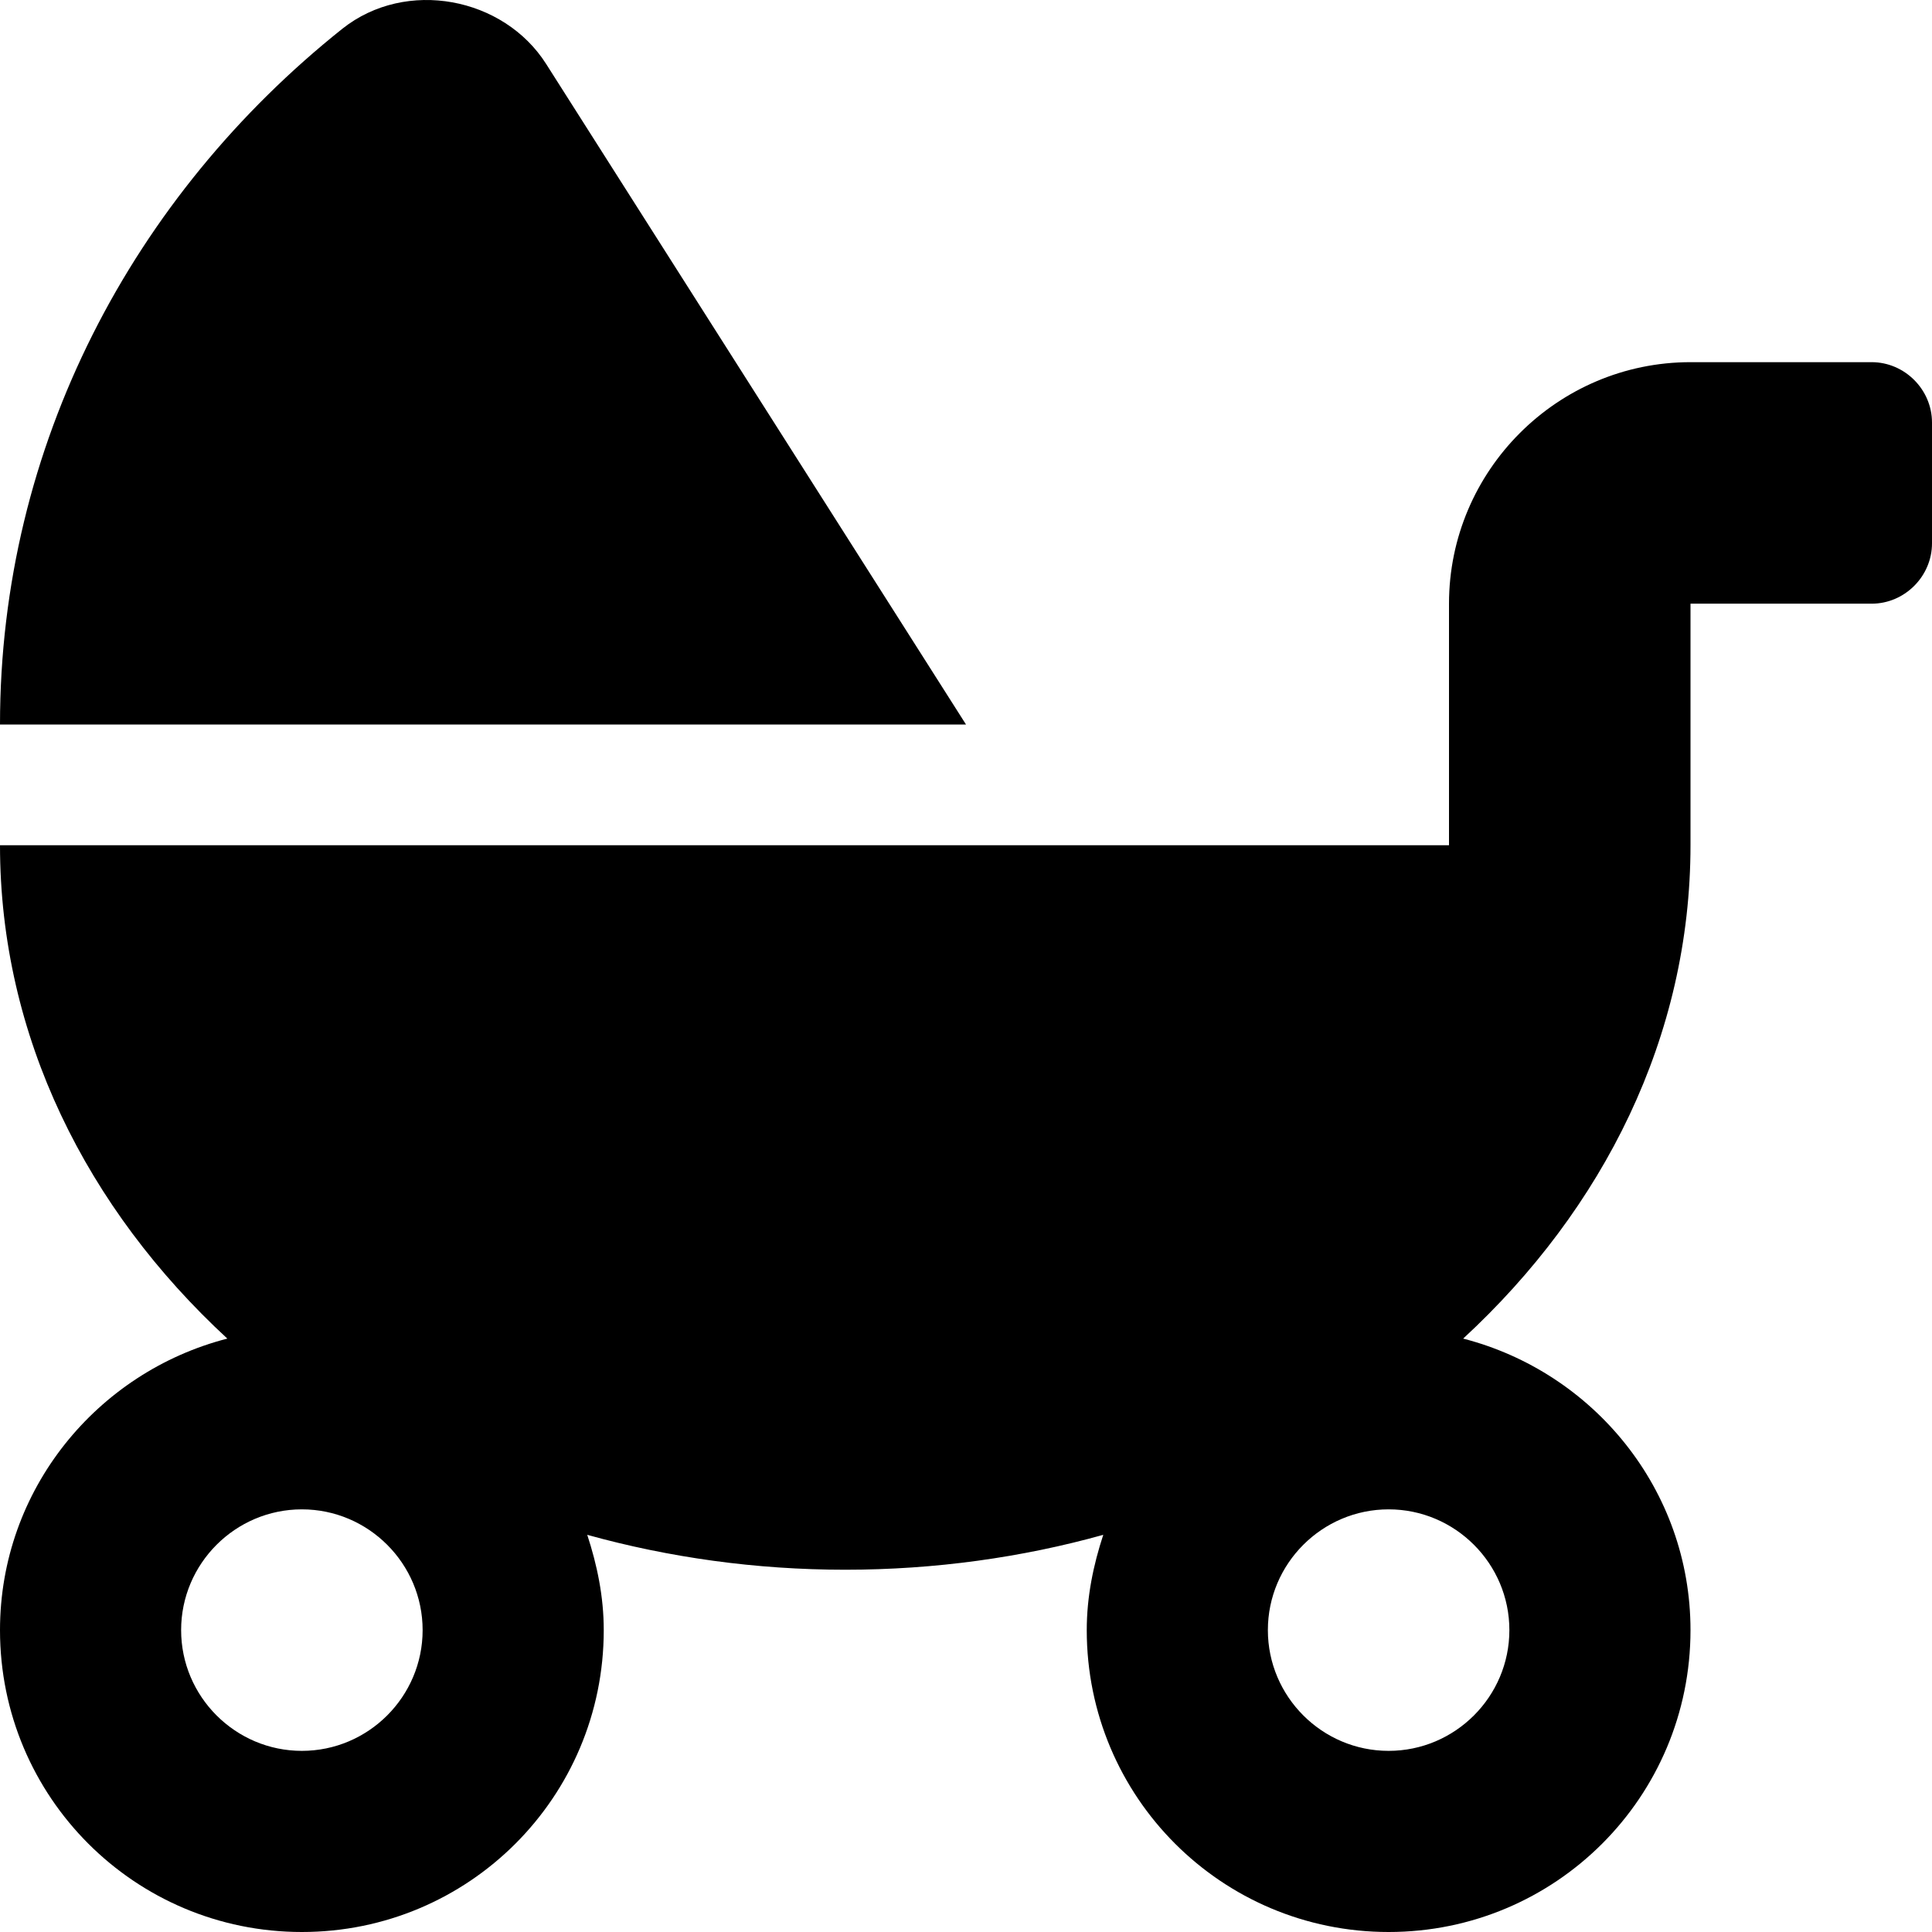 <svg xmlns="http://www.w3.org/2000/svg" viewBox="0 0 512 512"><!-- Font Awesome Pro 6.0.0-alpha2 by @fontawesome - https://fontawesome.com License - https://fontawesome.com/license (Commercial License) --><path d="M144.75 16.974C133.5 -0.777 107.625 -5.777 90.75 7.599C35.25 51.851 0 117.996 0 192H256L144.75 16.974ZM496 95.978H448C412.75 95.978 384 124.73 384 159.982V224H0C0 274.628 23 320.365 60.25 354.742C25.75 363.617 0 394.744 0 431.996C0 476.248 35.75 512 80 512S160 476.248 160 431.996C160 423.12 158.25 414.745 155.625 406.745C177.25 412.745 200.25 415.995 224 415.995S270.875 412.745 292.375 406.745C289.75 414.745 288 423.12 288 431.996C288 476.248 323.75 512 368 512S448 476.248 448 431.996C448 394.744 422.25 363.617 387.75 354.742C425 320.365 448 274.613 448 223.985V159.982H496C504.75 159.982 512 152.731 512 143.981V111.979C512 103.229 504.75 95.978 496 95.978ZM80 463.997C62.375 463.997 48 449.622 48 431.996S62.375 399.994 80 399.994S112 414.37 112 431.996S97.625 463.997 80 463.997ZM400 431.996C400 449.622 385.625 463.997 368 463.997S336 449.622 336 431.996S350.375 399.994 368 399.994S400 414.37 400 431.996Z"/></svg>